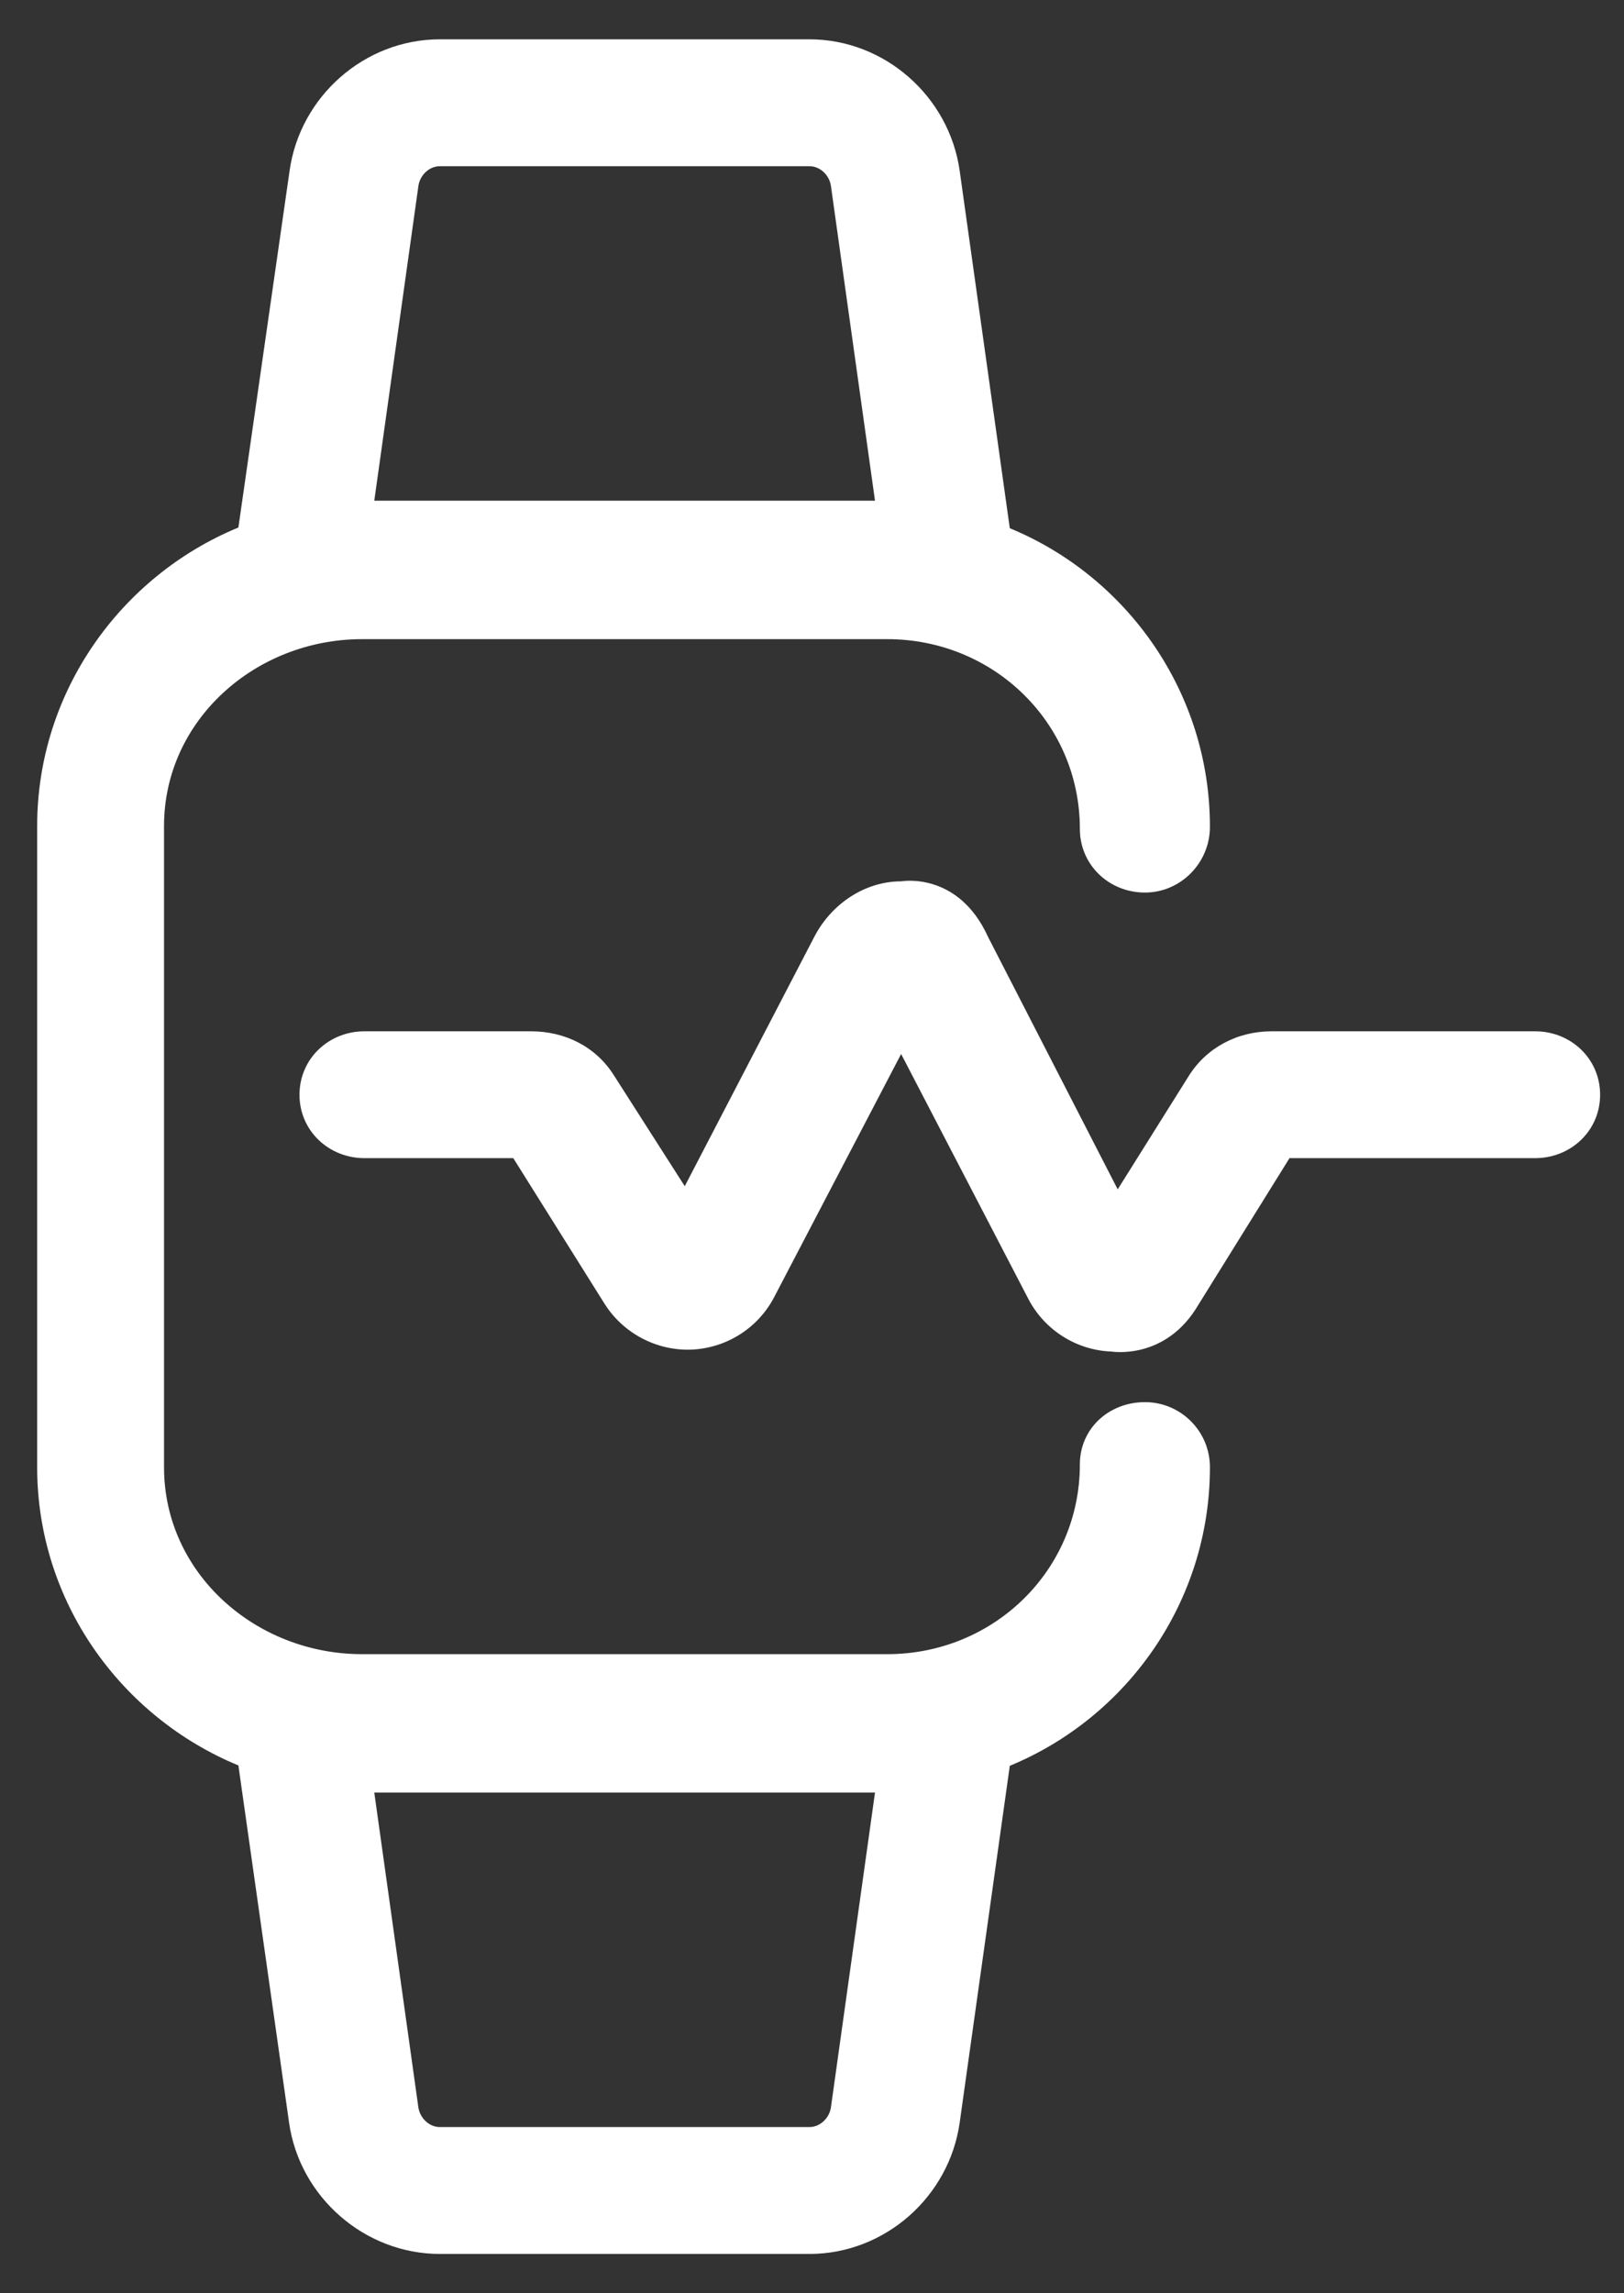 <svg width="34" height="48" viewBox="0 0 34 48" fill="none" xmlns="http://www.w3.org/2000/svg">
<rect x="0" y="0" width="34" height="48" fill="#333333" stroke="none"/>
<path d="M23.97 29.348C23.218 29.348 22.608 29.898 22.608 30.651C22.608 32.874 20.799 34.623 18.576 34.623H7.579C5.356 34.623 3.434 32.933 3.434 30.71V17.291C3.434 15.068 5.356 13.378 7.579 13.378H18.576C20.799 13.378 22.608 15.127 22.608 17.35C22.608 18.103 23.218 18.682 23.97 18.682C24.721 18.682 25.331 18.059 25.331 17.306C25.331 14.49 23.596 12.069 21.141 11.056L20.092 3.576C19.873 2.018 18.52 0.823 16.947 0.823H9.208C7.635 0.823 6.282 2.015 6.063 3.573L4.991 11.041C2.536 12.053 0.778 14.475 0.778 17.291V30.71C0.778 33.526 2.536 35.939 4.991 36.952L6.052 44.428C6.271 45.986 7.635 47.177 9.208 47.177H16.947C18.52 47.177 19.872 45.986 20.092 44.428L21.141 36.96C23.596 35.947 25.331 33.526 25.331 30.71C25.331 29.957 24.721 29.348 23.97 29.348ZM8.76 3.89C8.792 3.668 8.984 3.479 9.209 3.479H16.947C17.171 3.479 17.364 3.668 17.396 3.89L18.319 10.48H7.836L8.76 3.89ZM17.396 44.11C17.364 44.332 17.171 44.521 16.947 44.521H9.208C8.984 44.521 8.792 44.332 8.759 44.11L7.836 37.52H18.319L17.396 44.11Z" fill="white"/>
<path d="M32.139 21.586H26.623C25.912 21.586 25.261 21.922 24.884 22.527L23.4 24.894L20.686 19.611C20.06 18.231 18.868 18.447 18.868 18.447C18.102 18.447 17.407 18.922 17.052 19.601L14.336 24.828L12.851 22.505C12.474 21.906 11.826 21.586 11.119 21.586H7.631C6.88 21.586 6.27 22.162 6.27 22.914C6.27 23.665 6.88 24.241 7.631 24.241H10.746L12.657 27.289C13.047 27.907 13.743 28.275 14.473 28.249C15.204 28.219 15.868 27.802 16.207 27.152L18.866 22.061L21.529 27.187C21.868 27.838 22.533 28.261 23.267 28.289C23.294 28.291 24.406 28.471 25.085 27.317L26.997 24.241H32.138C32.891 24.241 33.5 23.665 33.5 22.914C33.5 22.162 32.891 21.586 32.139 21.586Z" fill="white"/>
</svg>
